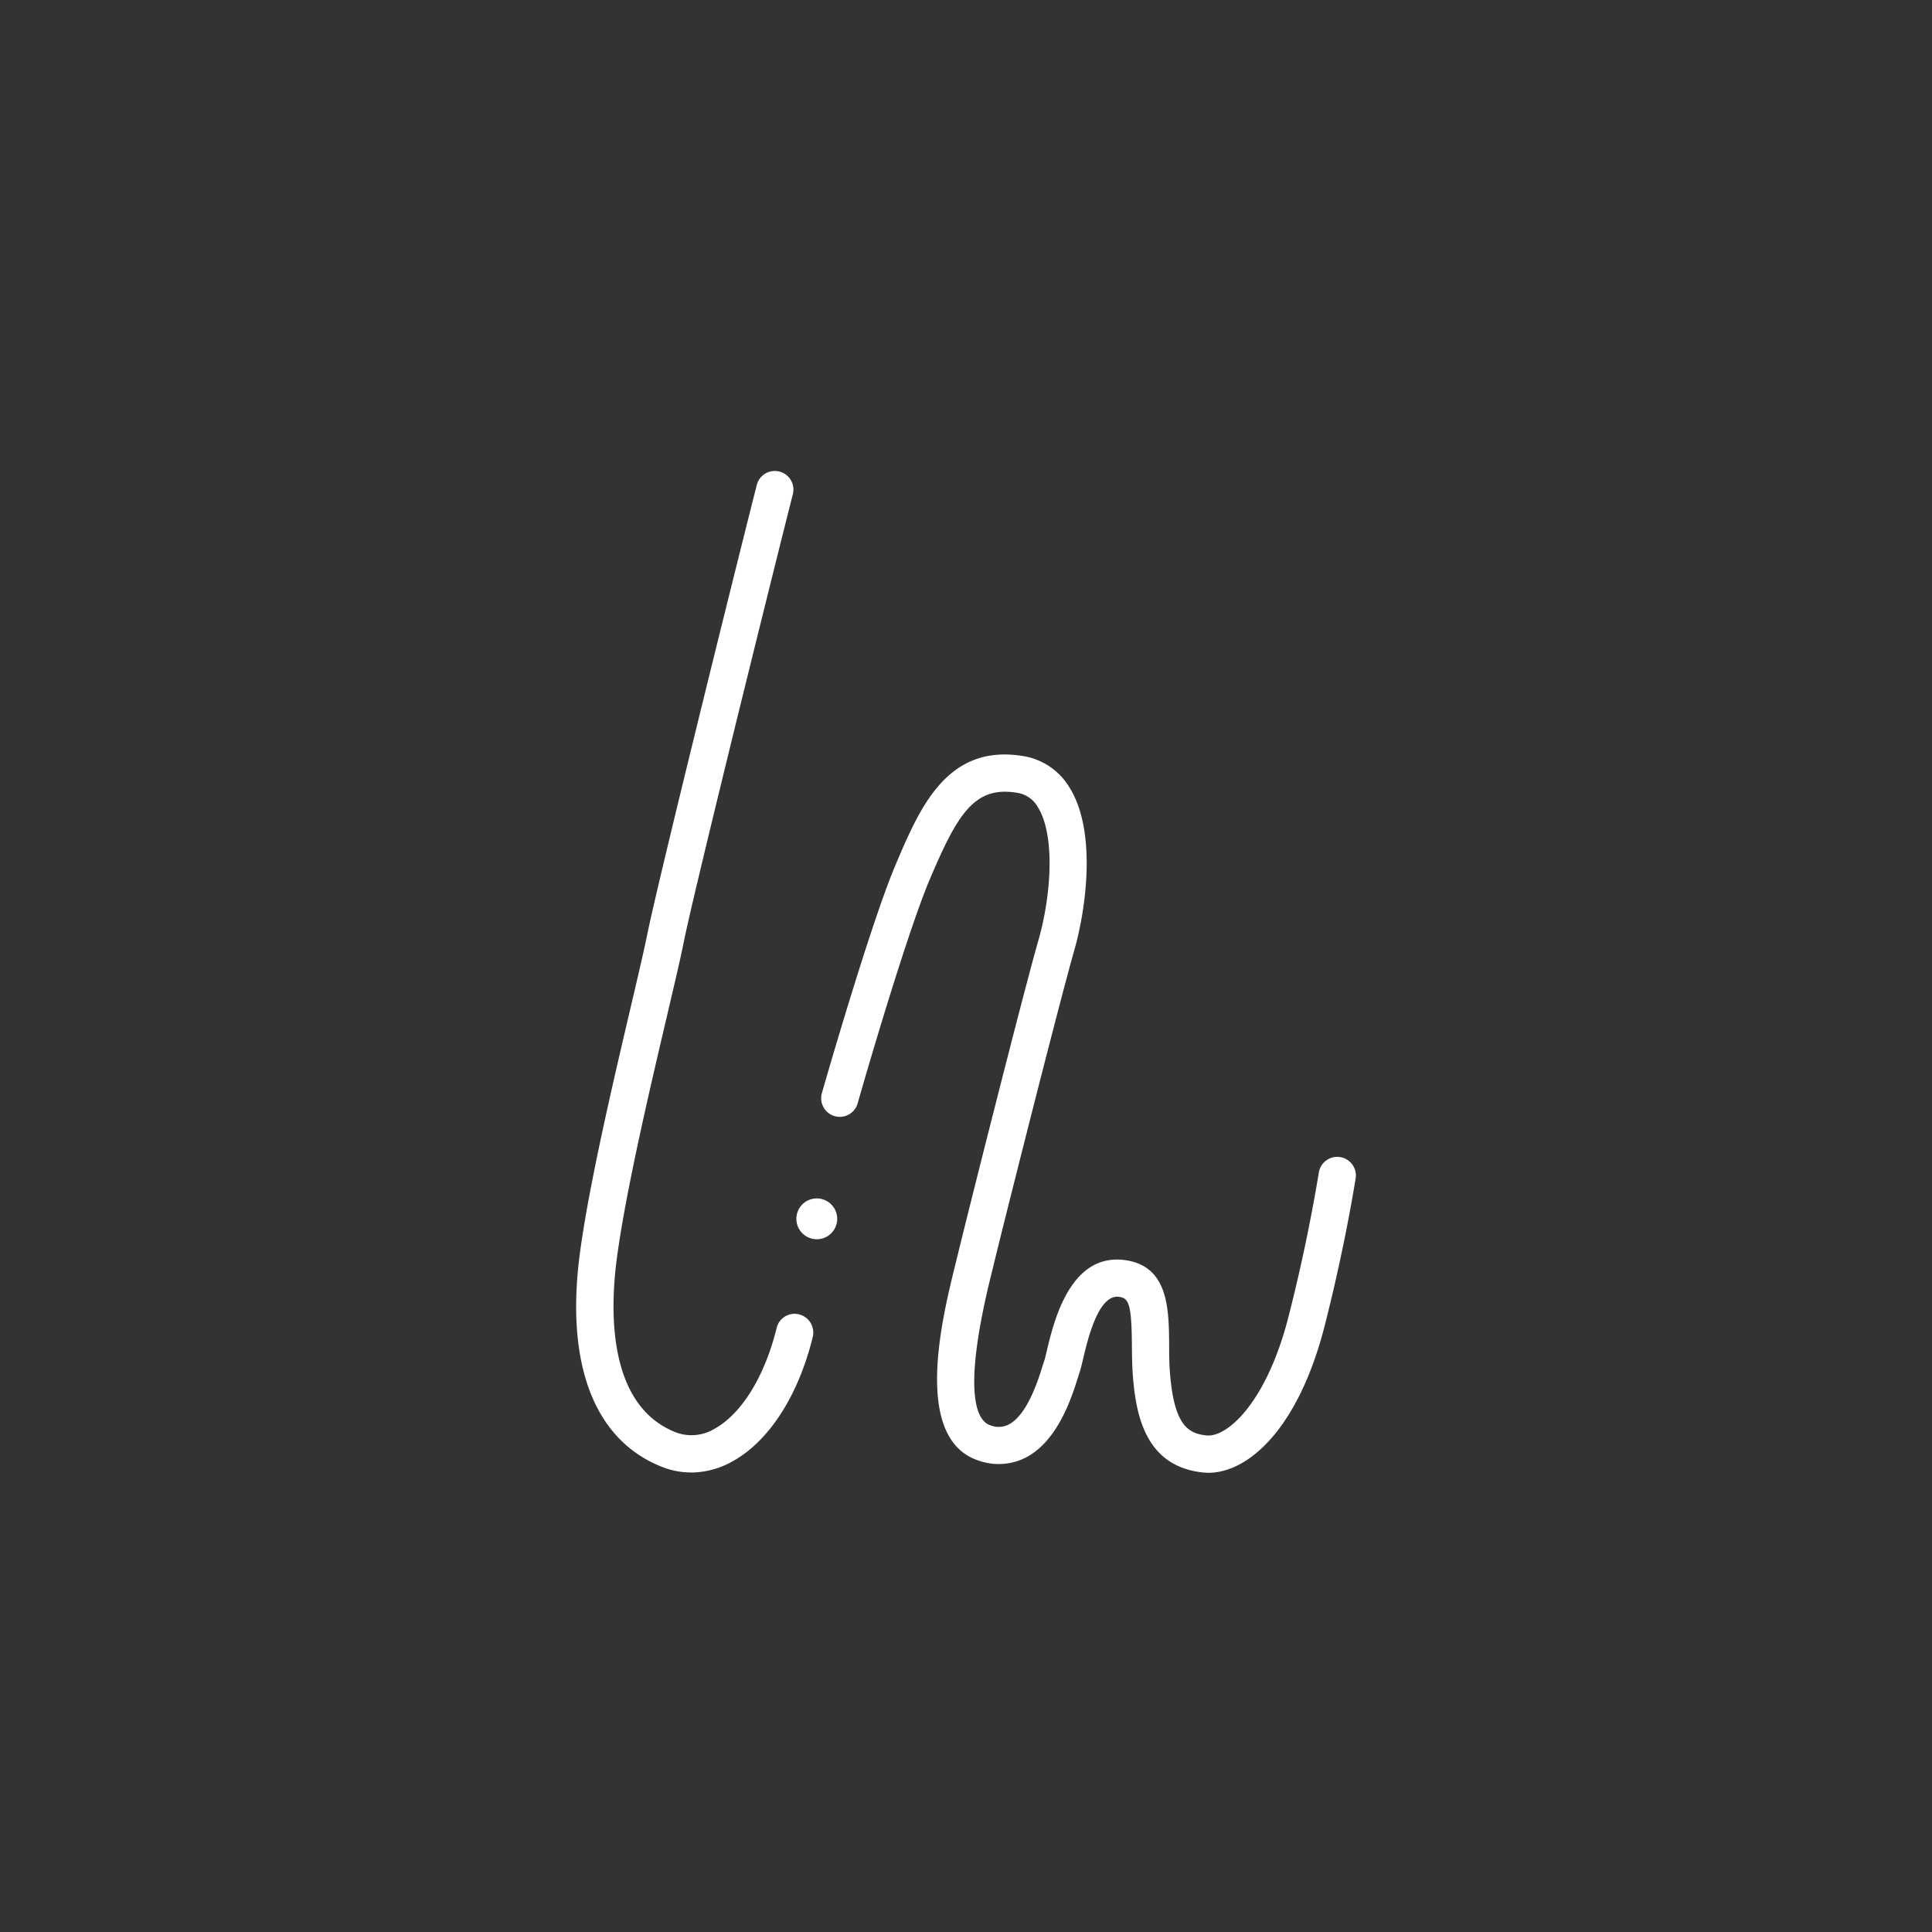 <svg xmlns="http://www.w3.org/2000/svg" xmlns:xlink="http://www.w3.org/1999/xlink" id="Calque_1" data-name="Calque 1" viewBox="0 0 600 600"><rect x="0" y="0" width="600" height="600" fill="#333333" stroke="none"/><defs><style>.cls-1{fill:none;}.cls-2{clip-path:url(#clip-path);}.cls-3{fill:#fff;}</style><clipPath id="clip-path"><rect class="cls-1" x="178.93" y="146.11" width="242.14" height="311.26"></rect></clipPath></defs><g class="cls-2"><path class="cls-3" d="M214.62,457.29a24.7,24.7,0,0,1-9.37-1.87c-20.84-8.43-29.76-32.06-25.12-66.5,2.86-21.23,10.28-52.87,15.71-76,2.28-9.73,4.25-18.14,5.23-23,3.05-15.24,26.93-111.7,34-139.47a5.78,5.78,0,0,1,11.2,2.84c-7,27.61-30.81,123.78-33.84,138.89-1,5.08-2.91,13.17-5.31,23.41-5.37,22.86-12.72,54.19-15.51,74.87-2.24,16.63-2.88,45.8,18,54.26a13.8,13.8,0,0,0,12.29-1c8.51-4.7,15.69-16.5,19.33-31.45a5.71,5.71,0,0,1,6.59-4.15,5.83,5.83,0,0,1,4.57,7.17c-4.46,18.11-13.54,32.28-24.91,38.55a26.45,26.45,0,0,1-12.84,3.47"></path><path class="cls-3" d="M375.23,457.37a16.19,16.19,0,0,1-2-.12c-16.92-2-20.29-16.66-21.34-29.18-.31-3.67-.34-7.2-.37-10.61-.11-12.56-1-14.42-4.11-14.72-6.46-.78-9.79,14-11.1,19.53-.45,1.89-.82,3.36-1.12,4.19-.13.36-.29.88-.49,1.53-1.84,5.84-6.13,19.51-16.15,24.68a18.64,18.64,0,0,1-14.6.94c-20.68-6.73-11.32-44.47-7.33-60.59l.62-2.52c2.64-11,20.24-81,25.29-98.64,4-14,5.19-32.64-.25-41.24a8.9,8.9,0,0,0-6.41-4.41c-13.23-2.19-18.43,6.45-27.06,26.74-6.47,15.22-18,54.07-22.52,69.92a5.78,5.78,0,0,1-11.1-3.2c4.62-16.09,16.31-55.53,23-71.24,7.48-17.61,15.94-37.54,39.6-33.62a20.58,20.58,0,0,1,14.28,9.63c8.72,13.81,5.1,38.3,1.58,50.6-5,17.53-22.53,87.19-25.16,98.15l-.64,2.61c-9.37,37.78-4.22,45.56-.31,46.83a6.93,6.93,0,0,0,5.73-.24c5.73-2.95,9.13-13.78,10.41-17.86.27-.86.49-1.55.65-2s.43-1.61.74-2.91c2.13-9,7.08-29.87,23.45-28.38,14.35,1.37,14.47,15.1,14.57,26.12,0,3.14,0,6.45.33,9.76,1.35,16.16,6.07,18.05,11.2,18.66,6.41.75,18.65-10.07,25.48-36.66,5.07-19.74,8.11-36.64,9.48-45A5.78,5.78,0,0,1,421,366c-1.39,8.55-4.47,25.62-9.68,46-8.15,31.7-23.62,45.39-36.08,45.39"></path><path class="cls-3" d="M260,378.52a6.34,6.34,0,1,1-6.34-6.34,6.34,6.34,0,0,1,6.34,6.34"></path></g></svg>